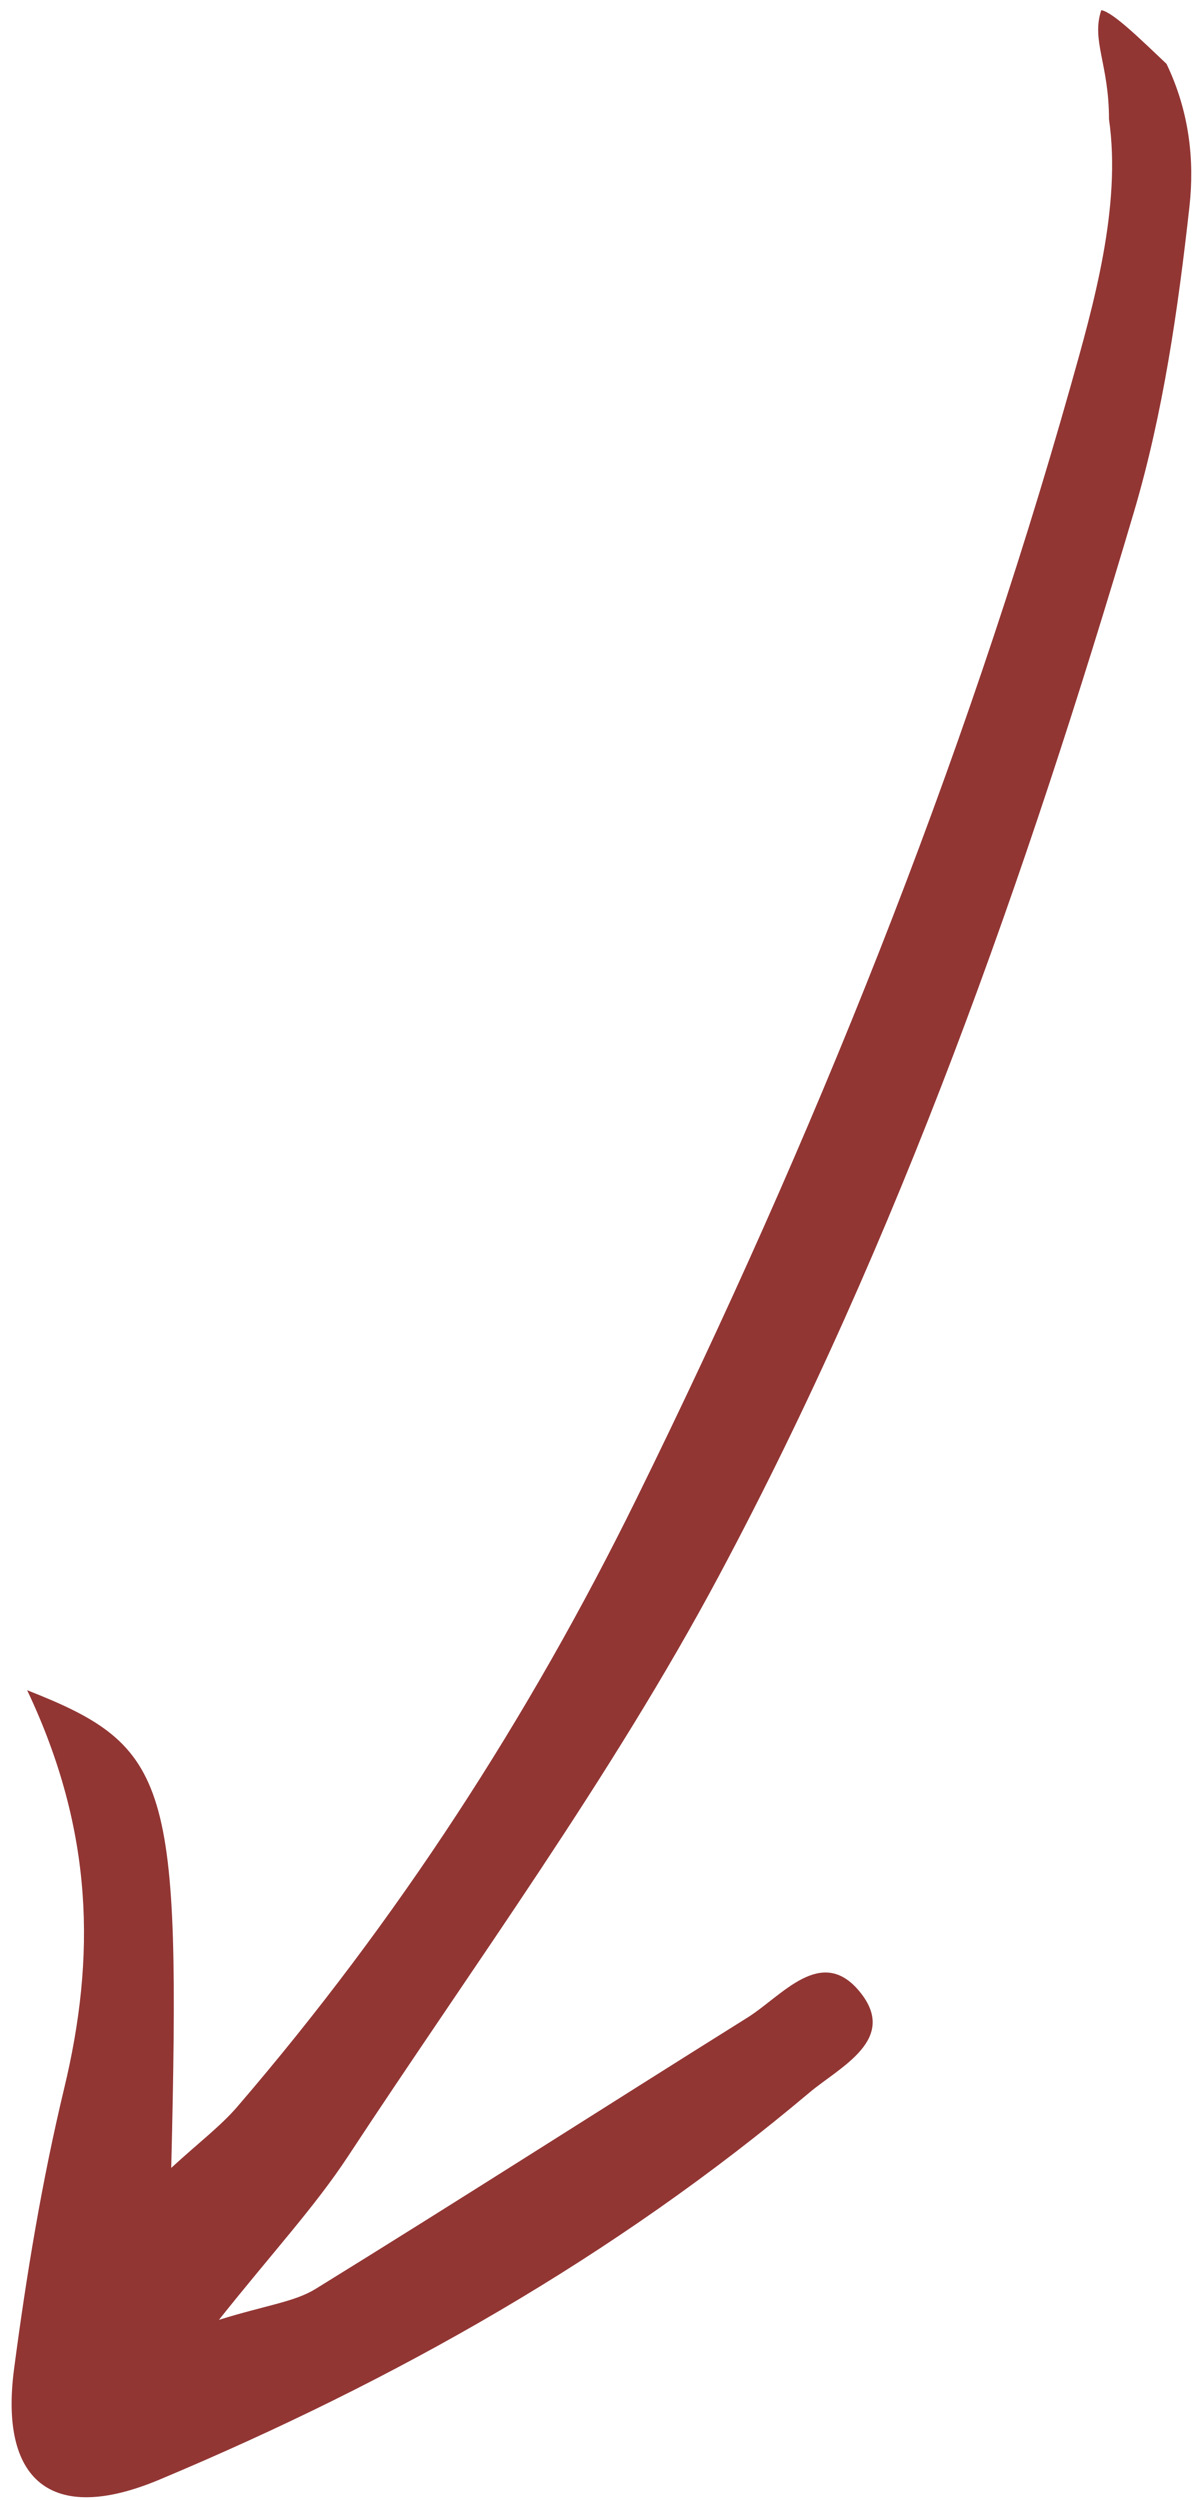 <?xml version="1.0" encoding="UTF-8"?> <svg xmlns="http://www.w3.org/2000/svg" width="59" height="123" viewBox="0 0 59 123" fill="none"><path d="M1.335 83.16C8.421 85.945 8.887 87.642 8.426 106.663C9.793 105.407 10.849 104.616 11.686 103.643C19.542 94.504 26.041 84.473 31.335 73.708C40.011 56.067 47.346 37.892 52.685 18.987C53.803 15.027 55.191 10.164 54.571 5.868C54.571 3.143 53.691 2 54.191 0.5C54.773 0.592 56.191 2 57.403 3.143C58.53 5.5 58.782 7.892 58.53 10.164C57.969 15.217 57.237 20.331 55.797 25.195C50.472 43.193 44.246 60.935 35.378 77.53C30.074 87.457 23.335 96.642 17.129 106.088C15.497 108.571 13.444 110.784 10.774 114.139C13.118 113.41 14.486 113.262 15.538 112.612C22.654 108.219 29.693 103.703 36.782 99.267C38.484 98.202 40.413 95.686 42.304 97.993C44.233 100.346 41.314 101.706 39.829 102.958C30.237 111.038 19.445 117.132 7.849 122C2.453 124.265 -0.02 121.975 0.691 116.565C1.299 111.929 2.068 107.291 3.159 102.746C4.702 96.324 4.632 90.112 1.335 83.16Z" fill="#923634"></path></svg> 